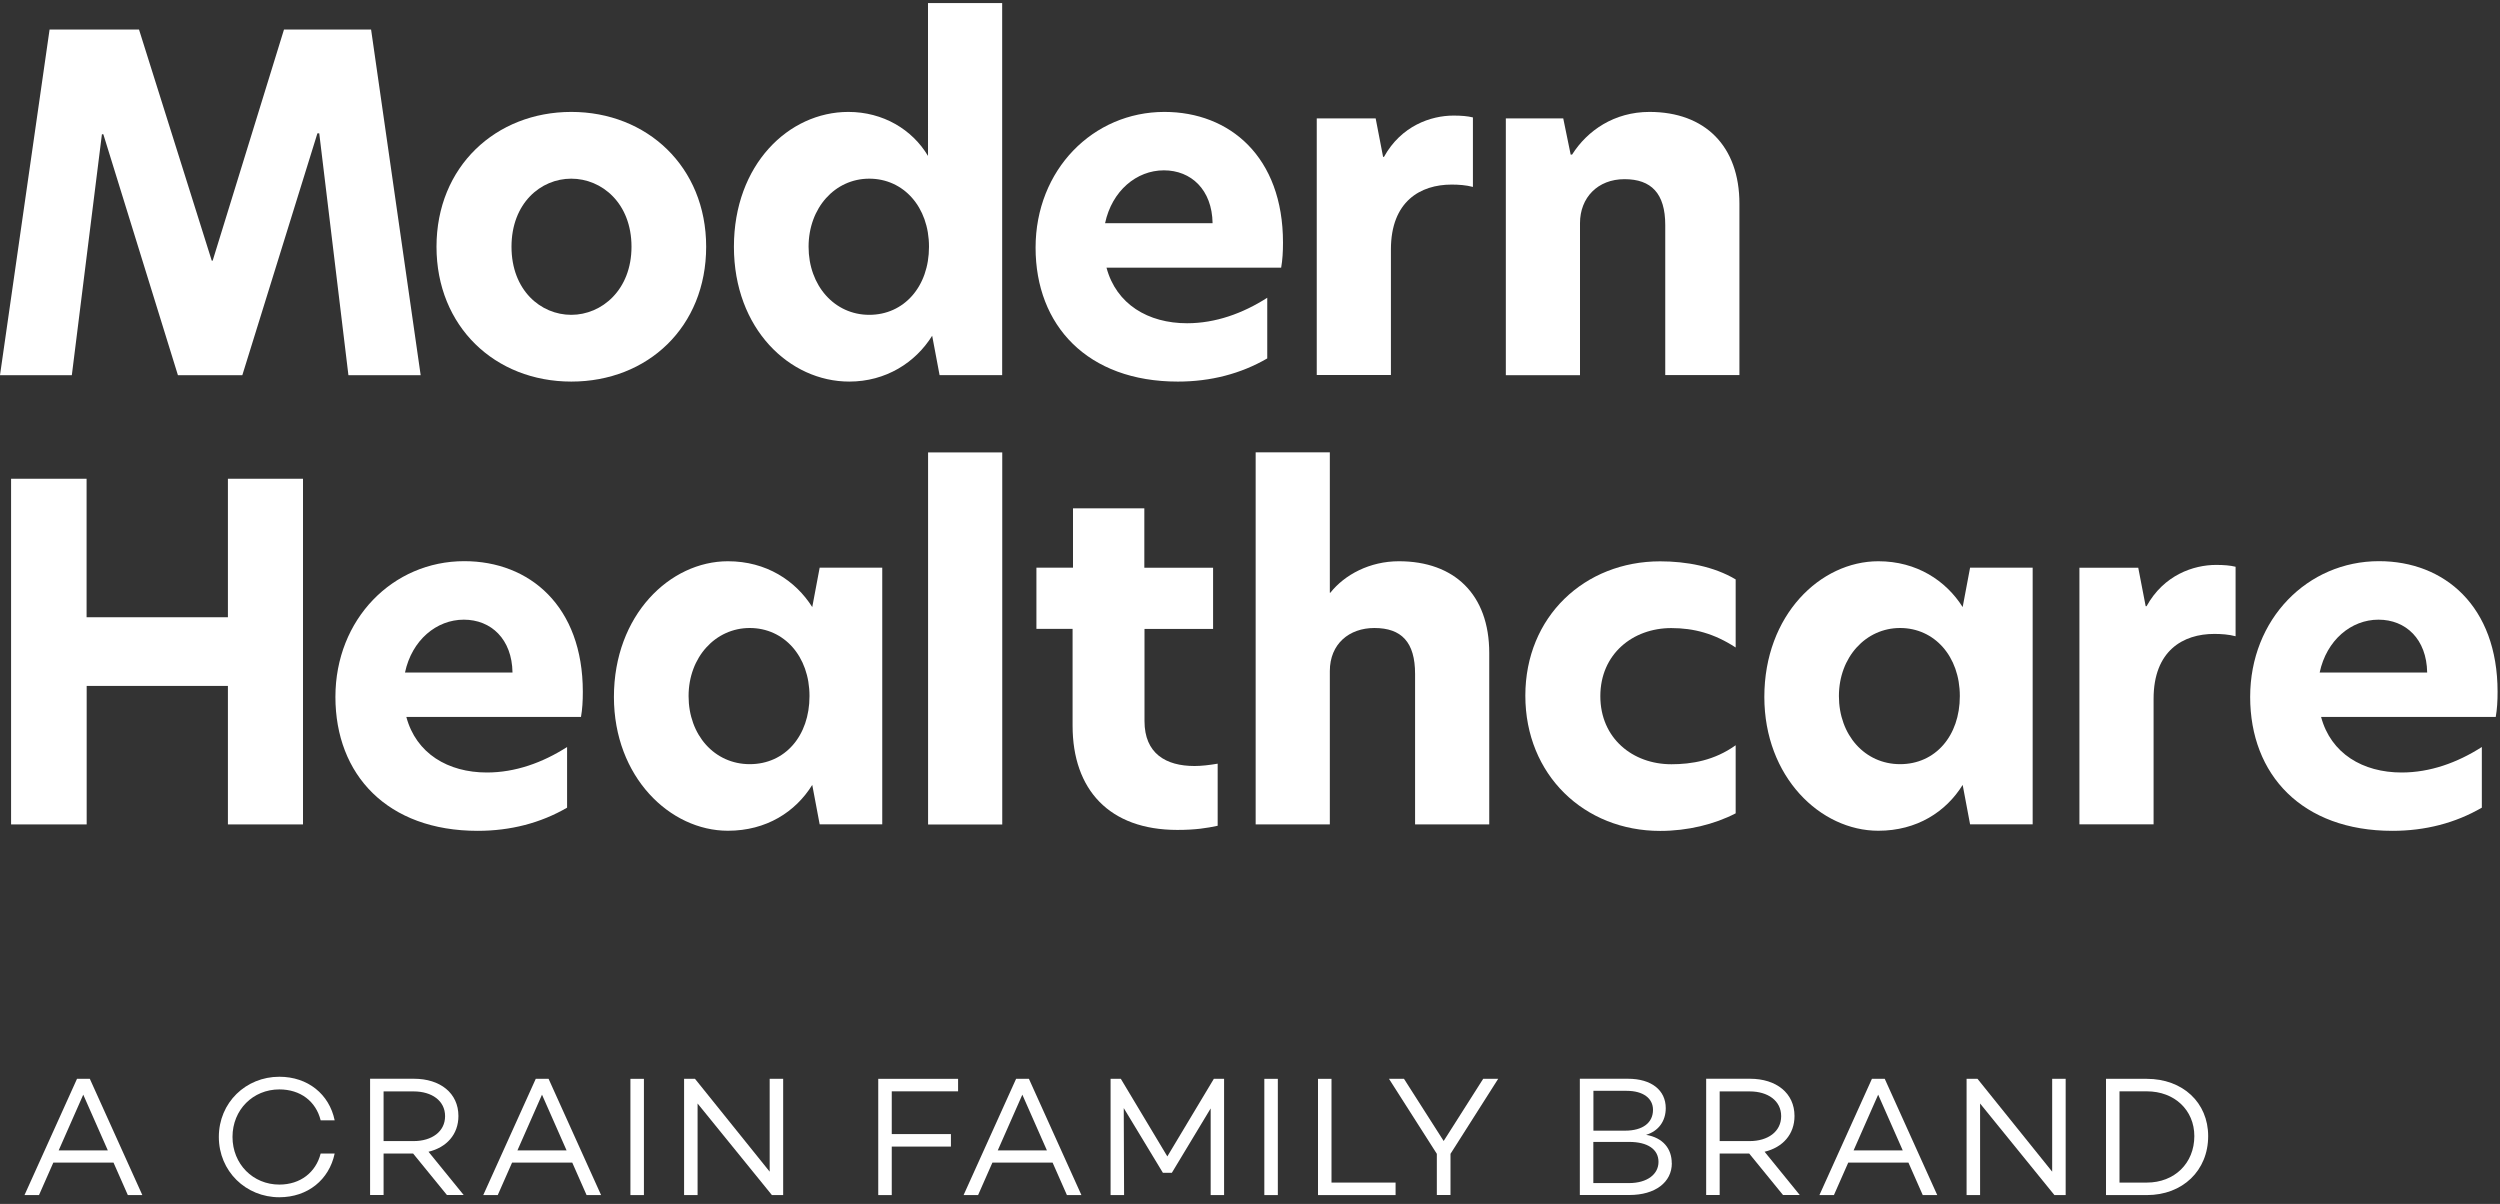 <svg xmlns="http://www.w3.org/2000/svg" id="Layer_1" viewBox="0 0 300 144.47"><rect x="0" y="0" width="300" height="144.47" fill="#333333" stroke="none"/><defs><style>.cls-1{fill:#fff;stroke-width:0px;}</style></defs><path class="cls-1" d="M8.62,45.02H0L5.95,3.54h10.73l8.73,27.74h.11L34.08,3.54h10.45l5.95,41.48h-8.67l-3.5-29.02h-.22l-9.01,29.02h-7.73l-8.95-28.91h-.17l-3.61,28.91Z"></path><path class="cls-1" d="M52.38,29.61c0-9.62,7.12-16.18,16.18-16.18s16.18,6.56,16.18,16.18-7.01,16.18-16.18,16.18-16.18-6.62-16.18-16.18ZM75.78,29.61c0-5.23-3.56-8.17-7.23-8.17s-7.17,2.95-7.17,8.17,3.5,8.17,7.17,8.17,7.23-3,7.23-8.17Z"></path><path class="cls-1" d="M88.07,29.61c0-9.84,6.56-16.18,13.73-16.18,4.17,0,7.67,2.11,9.56,5.28V.37h8.9v44.65h-7.51l-.89-4.73c-2,3.22-5.56,5.5-9.95,5.5-7.17,0-13.84-6.34-13.84-16.18ZM111.48,29.61c0-4.78-3.06-8.17-7.17-8.17s-7.28,3.5-7.28,8.17,3.11,8.17,7.28,8.17,7.17-3.39,7.17-8.17Z"></path><path class="cls-1" d="M153.74,32.12h-20.96c1.17,4.39,5,6.67,9.67,6.67,3.39,0,6.67-1.17,9.62-3.06v7.28c-3.17,1.84-6.78,2.78-10.73,2.78-10.84,0-17.07-6.73-17.07-16.07s6.89-16.29,15.46-16.29c7.84,0,14.23,5.39,14.23,15.68,0,1.11-.06,2.11-.22,3ZM145.51,26.78c-.06-4-2.56-6.34-5.84-6.34s-6.23,2.45-7.06,6.34h12.9Z"></path><path class="cls-1" d="M158.02,14.21h7.06l.89,4.61h.11c2.06-3.72,5.62-4.95,8.34-4.95.94,0,1.67.06,2.33.22v8.34c-.83-.22-1.72-.28-2.56-.28-3.73,0-7.28,2-7.28,7.78v15.07h-8.9V14.21Z"></path><path class="cls-1" d="M208.73,24.44v20.57h-8.9v-18.01c0-3.78-1.67-5.5-4.89-5.5s-5.34,2.22-5.34,5.28v18.24h-8.9V14.21h6.89l.89,4.34h.17c1.83-2.89,5.06-5.12,9.29-5.12,6.67,0,10.79,4.11,10.79,11.01Z"></path><path class="cls-1" d="M27.35,82.31H10.4v16.62H1.33v-41.48h9.06v16.62h16.96v-16.62h9.01v41.48h-9.01v-16.62Z"></path><path class="cls-1" d="M69.72,86.03h-20.96c1.17,4.39,5,6.67,9.67,6.67,3.39,0,6.67-1.17,9.62-3.06v7.28c-3.17,1.84-6.78,2.78-10.73,2.78-10.84,0-17.07-6.73-17.07-16.07s6.89-16.29,15.46-16.29c7.84,0,14.23,5.39,14.23,15.68,0,1.11-.06,2.11-.22,3ZM61.5,80.7c-.06-4-2.56-6.34-5.84-6.34s-6.23,2.45-7.06,6.34h12.9Z"></path><path class="cls-1" d="M73.67,83.64c0-9.84,6.73-16.29,13.68-16.29,4.61,0,8.12,2.33,10.12,5.5l.89-4.73h7.51v30.8h-7.51l-.89-4.73c-2,3.23-5.5,5.5-10.12,5.5-6.95,0-13.68-6.45-13.68-16.07ZM97.14,83.53c0-4.78-3.06-8.17-7.17-8.17s-7.34,3.5-7.34,8.17,3.11,8.17,7.34,8.17,7.17-3.39,7.17-8.17Z"></path><path class="cls-1" d="M111.37,54.29h8.9v44.65h-8.9v-44.65Z"></path><path class="cls-1" d="M137.34,68.13h8.23v7.34h-8.23v11.06c0,3.89,2.56,5.39,6,5.39.83,0,1.78-.11,2.78-.28v7.45c-1.28.28-2.67.5-4.84.5-8.17,0-12.57-4.84-12.57-12.51v-11.62h-4.34v-7.34h4.39v-7.12h8.56v7.12Z"></path><path class="cls-1" d="M159.58,71.13h.06c1.72-2.17,4.73-3.78,8.23-3.78,6.62,0,10.84,3.95,10.84,11.01v20.57h-8.9v-18.07c0-3.78-1.61-5.5-4.89-5.5-3,0-5.34,1.89-5.34,5.17v18.4h-8.9v-44.65h8.9v16.85Z"></path><path class="cls-1" d="M200.55,91.71c2.45,0,5.17-.45,7.73-2.28v8.17c-2.56,1.33-5.78,2.11-9.06,2.11-9.12,0-16.18-6.73-16.18-16.23s7.12-16.12,16.18-16.12c3.11,0,6.45.61,9.06,2.17v8.17c-2.56-1.67-5-2.33-7.73-2.33-4.61,0-8.51,3.11-8.51,8.17s3.89,8.17,8.51,8.17Z"></path><path class="cls-1" d="M211.72,83.64c0-9.84,6.73-16.29,13.68-16.29,4.61,0,8.12,2.33,10.12,5.5l.89-4.73h7.51v30.8h-7.51l-.89-4.73c-2,3.23-5.5,5.5-10.12,5.5-6.95,0-13.68-6.45-13.68-16.07ZM235.18,83.53c0-4.78-3.06-8.17-7.17-8.17s-7.34,3.5-7.34,8.17,3.11,8.17,7.34,8.17,7.17-3.39,7.17-8.17Z"></path><path class="cls-1" d="M249.53,68.13h7.06l.89,4.61h.11c2.06-3.73,5.62-4.95,8.34-4.95.95,0,1.67.06,2.34.22v8.34c-.83-.22-1.72-.28-2.56-.28-3.73,0-7.28,2-7.28,7.78v15.07h-8.9v-30.8Z"></path><path class="cls-1" d="M299.49,86.03h-20.96c1.17,4.39,5,6.67,9.67,6.67,3.39,0,6.67-1.17,9.62-3.06v7.28c-3.17,1.84-6.78,2.78-10.73,2.78-10.84,0-17.07-6.73-17.07-16.07s6.89-16.29,15.46-16.29c7.84,0,14.23,5.39,14.23,15.68,0,1.11-.06,2.11-.22,3ZM291.26,80.7c-.06-4-2.56-6.34-5.84-6.34s-6.23,2.45-7.06,6.34h12.9Z"></path><path class="cls-1" d="M13.6,139.51h-7.2l-1.72,3.9h-1.74l6.3-13.95h1.54l6.3,13.95h-1.74l-1.72-3.9ZM12.94,138.05l-2.95-6.69-2.95,6.69h5.91Z"></path><path class="cls-1" d="M38.48,138.42h1.68c-.66,3.14-3.22,5.25-6.64,5.25-4.02,0-7.26-3.12-7.26-7.24s3.24-7.22,7.26-7.22c3.42,0,5.99,2.09,6.64,5.23h-1.68c-.57-2.28-2.42-3.71-4.96-3.71-3.16,0-5.62,2.44-5.62,5.7s2.46,5.72,5.62,5.72c2.54,0,4.39-1.48,4.96-3.73Z"></path><path class="cls-1" d="M49.58,138.42h-3.55v4.98h-1.62v-13.95h5.27c3.14,0,5.33,1.72,5.33,4.47,0,2.21-1.42,3.77-3.59,4.29l4.22,5.19h-2.01l-4.06-4.98ZM46.03,136.93h3.61c2.17,0,3.77-1.13,3.77-2.99s-1.6-2.97-3.77-2.97h-3.61v5.97Z"></path><path class="cls-1" d="M68.65,139.51h-7.2l-1.72,3.9h-1.74l6.3-13.95h1.54l6.3,13.95h-1.74l-1.72-3.9ZM67.99,138.05l-2.95-6.69-2.95,6.69h5.91Z"></path><path class="cls-1" d="M77.27,129.46v13.95h-1.62v-13.95h1.62Z"></path><path class="cls-1" d="M93.98,129.46v13.95h-1.35l-8.92-10.99v10.99h-1.62v-13.95h1.31l8.96,11.14v-11.14h1.62Z"></path><path class="cls-1" d="M107.01,130.96v5.13h7.1v1.5h-7.1v5.82h-1.62v-13.95h9.58v1.5h-7.96Z"></path><path class="cls-1" d="M126.29,139.51h-7.2l-1.72,3.9h-1.74l6.3-13.95h1.54l6.3,13.95h-1.74l-1.72-3.9ZM125.63,138.05l-2.95-6.69-2.95,6.69h5.91Z"></path><path class="cls-1" d="M146.9,143.41h-1.62v-10.4l-4.66,7.73h-1.07l-4.7-7.77.04,10.44h-1.62v-13.95h1.23l5.58,9.31,5.58-9.31h1.23v13.95Z"></path><path class="cls-1" d="M153.34,129.46v13.95h-1.62v-13.95h1.62Z"></path><path class="cls-1" d="M167.47,141.91v1.5h-9.31v-13.95h1.62v12.45h7.69Z"></path><path class="cls-1" d="M179.78,129.46l-5.72,9v4.94h-1.64v-4.94l-5.74-9h1.8l4.76,7.46,4.74-7.46h1.8Z"></path><path class="cls-1" d="M200.62,139.59c0,2.28-1.99,3.81-5.09,3.81h-5.95v-13.95h5.78c2.81,0,4.53,1.37,4.53,3.53,0,1.54-.86,2.75-2.36,3.2,2.05.35,3.08,1.68,3.08,3.4ZM191.21,130.9v4.78h3.79c2.15,0,3.36-.96,3.36-2.5,0-1.39-1.19-2.28-3.16-2.28h-4ZM199.02,139.43c0-1.52-1.31-2.4-3.51-2.4h-4.31v4.94h4.27c2.24,0,3.55-1.09,3.55-2.54Z"></path><path class="cls-1" d="M209.91,138.42h-3.55v4.98h-1.62v-13.95h5.27c3.14,0,5.33,1.72,5.33,4.47,0,2.21-1.42,3.77-3.59,4.29l4.22,5.19h-2.01l-4.06-4.98ZM206.36,136.93h3.61c2.17,0,3.77-1.13,3.77-2.99s-1.6-2.97-3.77-2.97h-3.61v5.97Z"></path><path class="cls-1" d="M228.99,139.51h-7.2l-1.72,3.9h-1.74l6.3-13.95h1.54l6.3,13.95h-1.74l-1.72-3.9ZM228.33,138.05l-2.95-6.69-2.95,6.69h5.91Z"></path><path class="cls-1" d="M247.88,129.46v13.95h-1.35l-8.92-10.99v10.99h-1.62v-13.95h1.31l8.96,11.14v-11.14h1.62Z"></path><path class="cls-1" d="M264.98,136.33c0,4.14-3.06,7.08-7.36,7.08h-4.9v-13.95h4.9c4.31,0,7.36,2.85,7.36,6.87ZM263.32,136.33c0-3.12-2.38-5.37-5.7-5.37h-3.28v10.95h3.28c3.32,0,5.7-2.32,5.7-5.58Z"></path></svg>